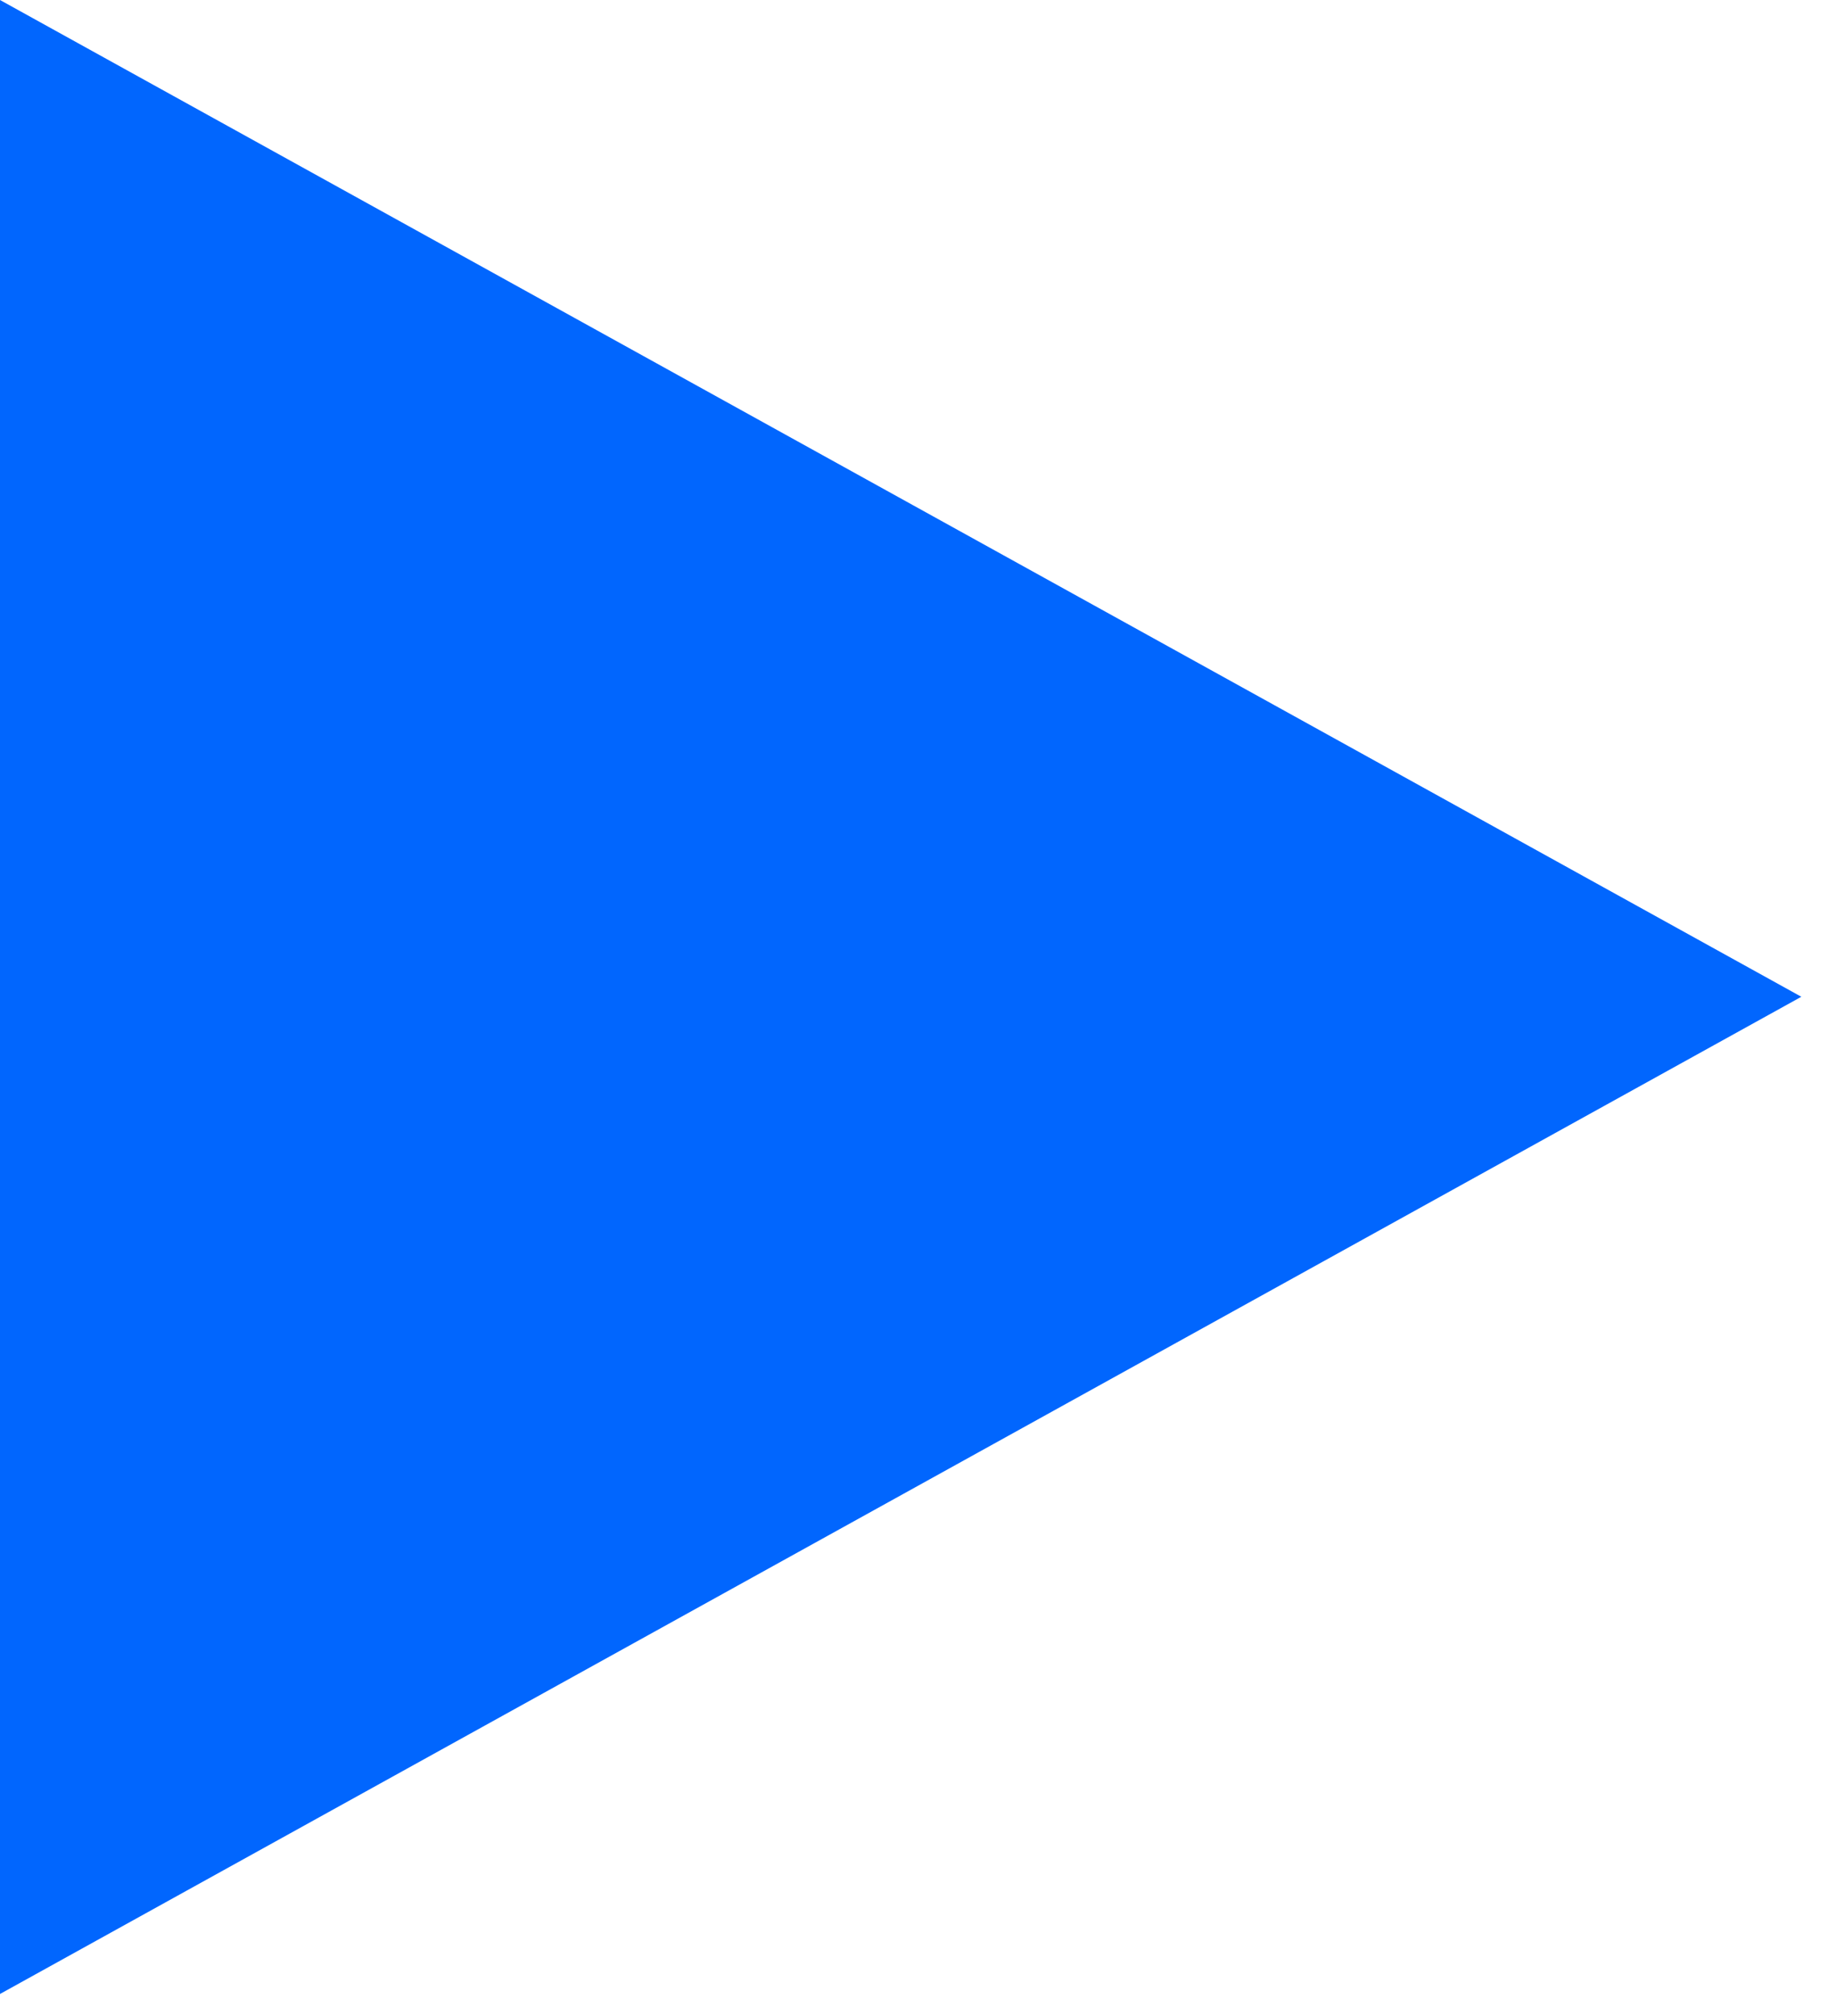 <?xml version="1.0" encoding="utf-8"?>
<svg xmlns="http://www.w3.org/2000/svg" fill="none" height="100%" overflow="visible" preserveAspectRatio="none" style="display: block;" viewBox="0 0 41 45" width="100%">
<path d="M0 44.51L40.226 22.25L0 0V44.51Z" fill="#0166FE" id="Vector"/>
</svg>
